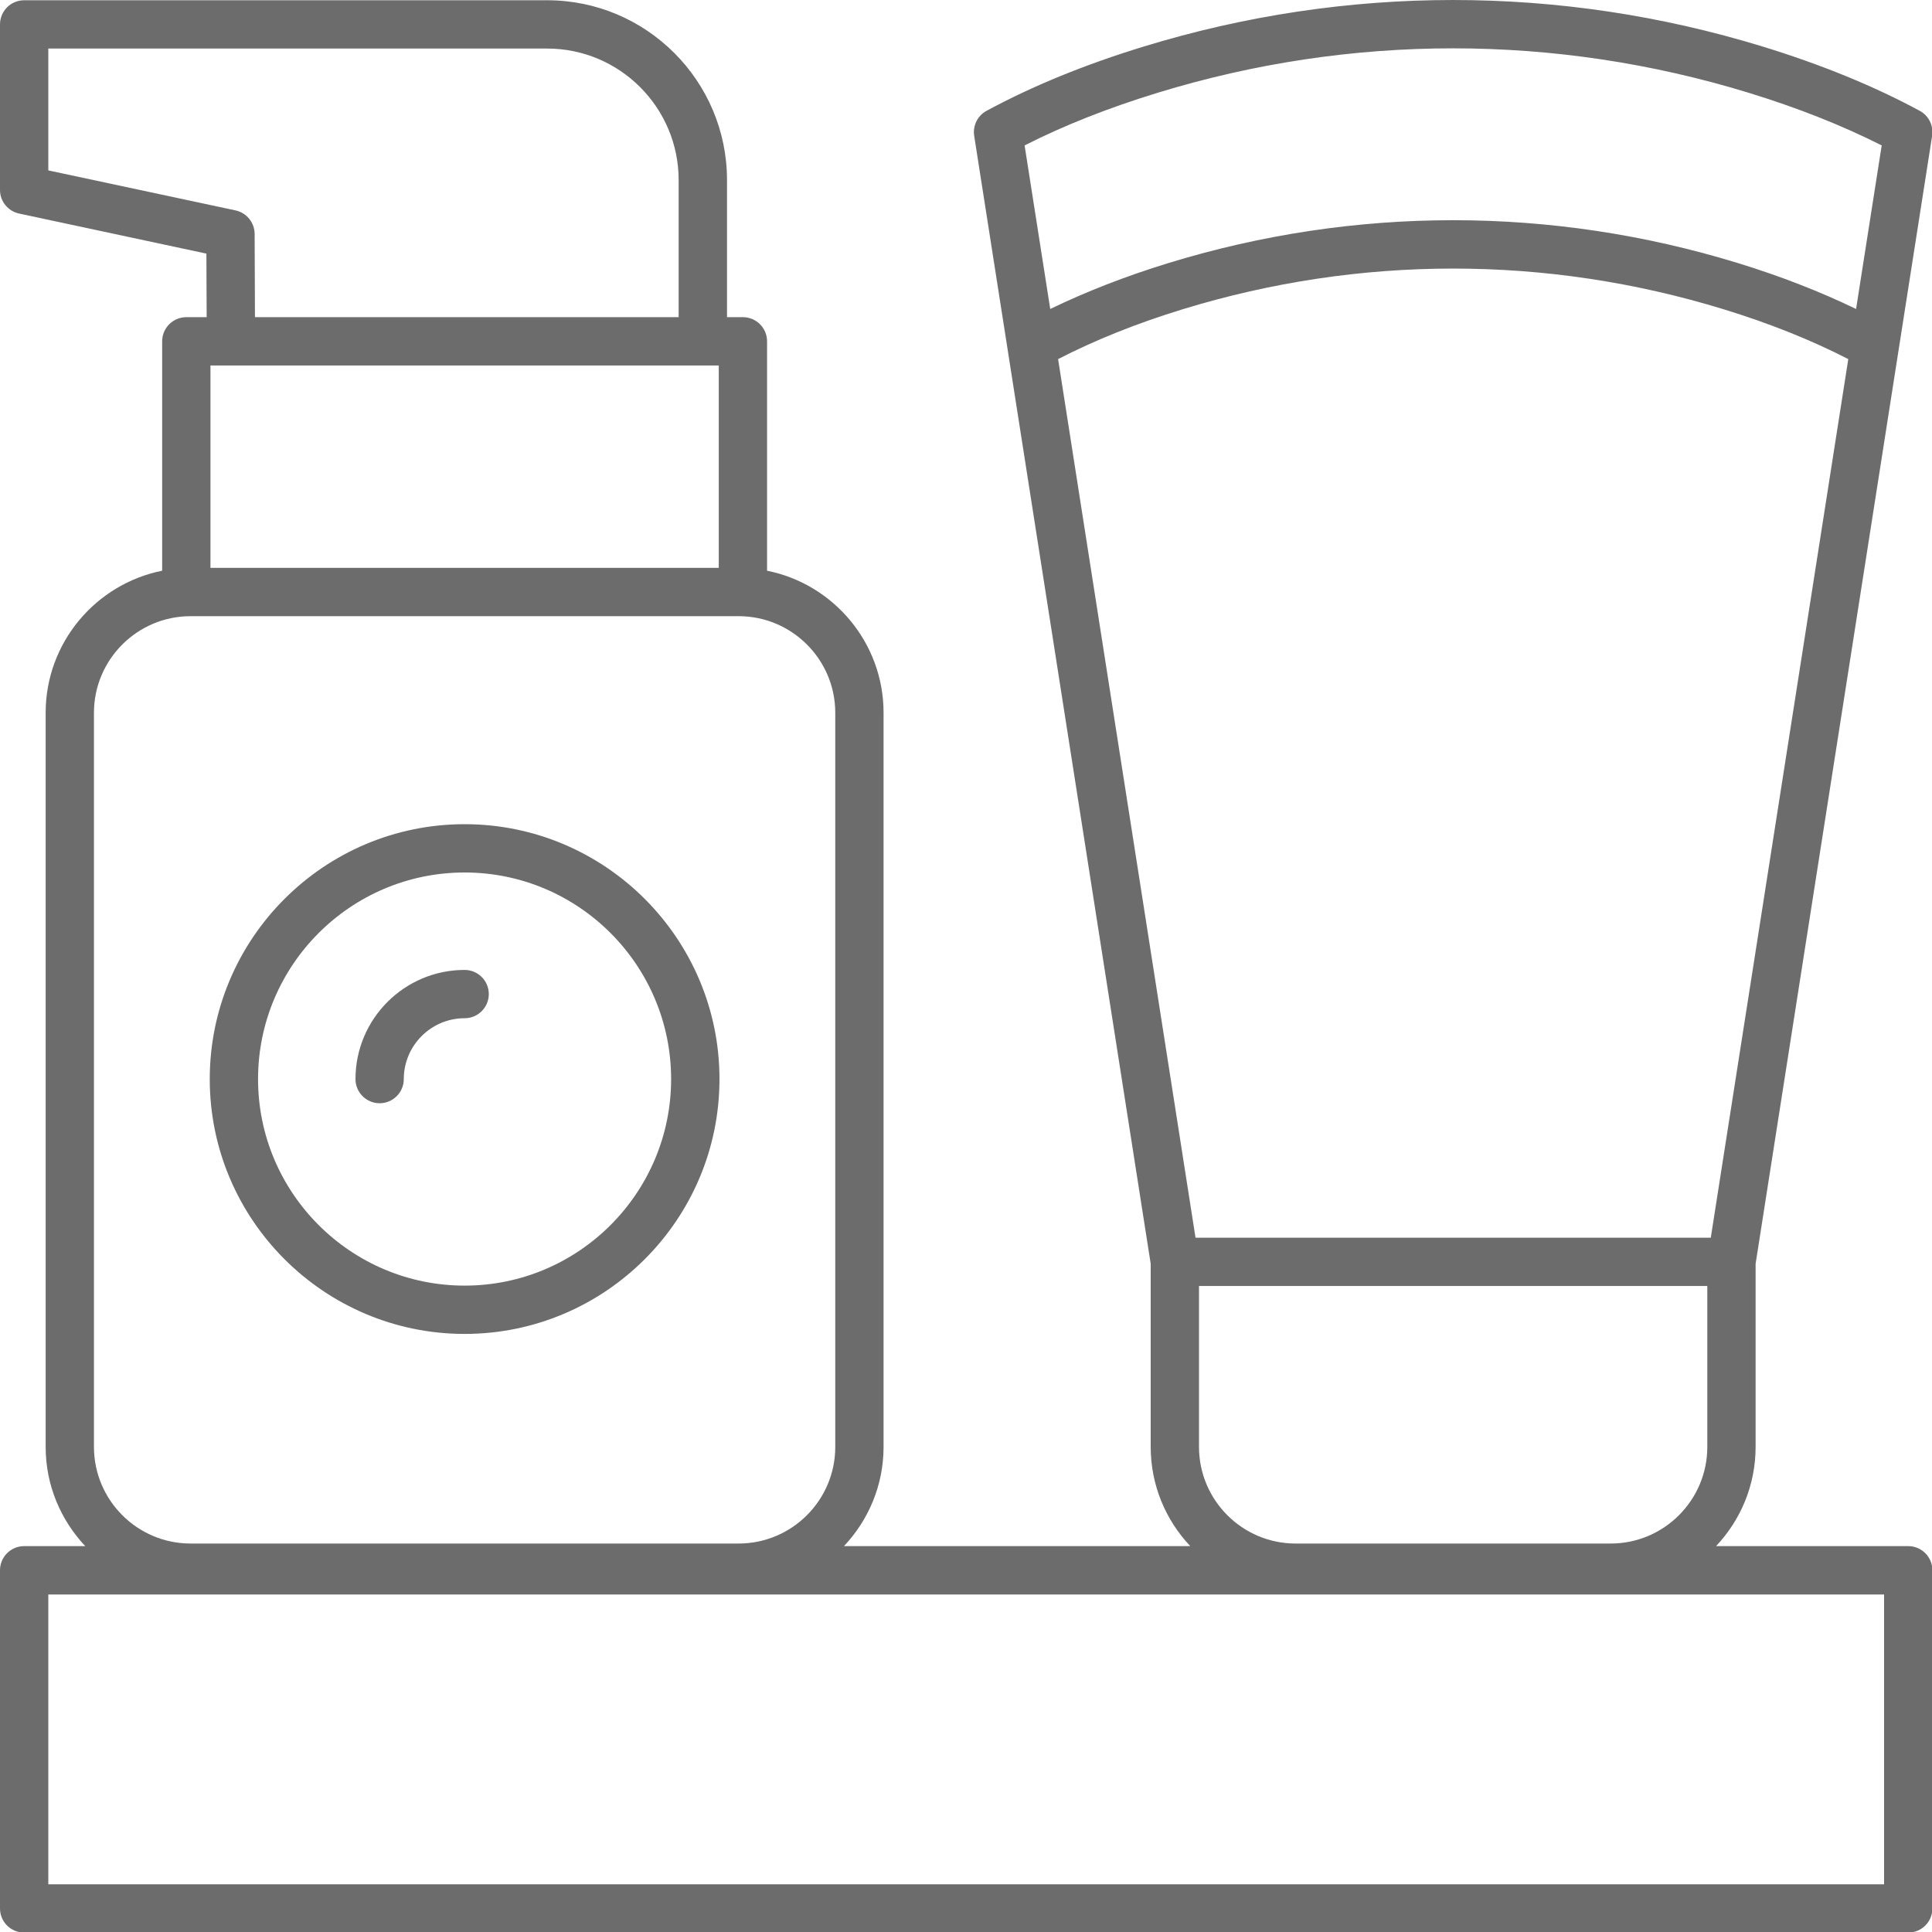 <?xml version="1.0" encoding="UTF-8"?> <svg xmlns="http://www.w3.org/2000/svg" width="30" height="30" viewBox="0 0 30 30" fill="none"> <path d="M7.215 20.713C9.397 20.713 11.172 18.938 11.172 16.756C11.172 14.573 9.397 12.798 7.215 12.798C5.033 12.798 3.257 14.573 3.257 16.756C3.257 18.938 5.033 20.713 7.215 20.713ZM7.215 13.548C8.983 13.548 10.421 14.987 10.421 16.756C10.421 18.524 8.983 19.963 7.215 19.963C5.446 19.963 4.007 18.524 4.007 16.756C4.007 14.987 5.446 13.548 7.215 13.548Z" fill="#6C6C6C"></path> <path d="M5.895 17.131C6.102 17.131 6.27 16.963 6.27 16.756C6.27 16.235 6.694 15.811 7.215 15.811C7.422 15.811 7.59 15.643 7.59 15.436C7.59 15.229 7.422 15.061 7.215 15.061C6.28 15.061 5.52 15.821 5.52 16.756C5.52 16.963 5.688 17.131 5.895 17.131Z" fill="#6C6C6C"></path> <path d="M29.631 24.008H26.647C27.027 23.605 27.261 23.064 27.261 22.467V19.624L30.002 2.108C30.026 1.951 29.949 1.796 29.81 1.721C29.102 1.338 28.281 1.002 27.368 0.722C24.224 -0.241 20.903 -0.24 17.762 0.722C16.849 1.001 16.027 1.337 15.319 1.721C15.18 1.796 15.103 1.951 15.127 2.108L17.868 19.624V22.467C17.868 23.064 18.102 23.605 18.482 24.008H13.105C13.485 23.605 13.72 23.064 13.72 22.467V11.068C13.72 9.979 12.941 9.068 11.911 8.862V5.3C11.911 5.093 11.743 4.925 11.536 4.925H11.289V2.796C11.289 1.256 10.036 0.004 8.497 0.004H0.375C0.168 0.004 0 0.172 0 0.379V2.95C0 3.127 0.124 3.279 0.297 3.316L3.205 3.938L3.209 4.925H2.893C2.686 4.925 2.518 5.093 2.518 5.3V8.862C1.488 9.068 0.709 9.979 0.709 11.068V22.467C0.709 23.064 0.944 23.605 1.324 24.008H0.375C0.168 24.008 0 24.176 0 24.383V29.634C0 29.842 0.168 30.009 0.375 30.009H29.631C29.838 30.009 30.006 29.842 30.006 29.634V24.383C30.006 24.176 29.838 24.008 29.631 24.008ZM15.91 2.258C16.52 1.948 17.215 1.673 17.981 1.439C20.979 0.521 24.148 0.521 27.148 1.439C27.914 1.674 28.609 1.949 29.219 2.258L28.821 4.798C28.267 4.53 27.652 4.289 26.98 4.083C24.092 3.198 21.037 3.198 18.149 4.083C17.477 4.289 16.861 4.53 16.308 4.798L15.91 2.258ZM16.43 5.576C16.999 5.283 17.647 5.022 18.368 4.801C21.114 3.96 24.016 3.96 26.76 4.801C27.482 5.022 28.13 5.283 28.7 5.576L26.565 19.219H18.564L16.43 5.576ZM26.511 19.969V22.467C26.511 23.295 25.838 23.968 25.011 23.968H20.118C19.291 23.968 18.618 23.295 18.618 22.467V19.969H26.511ZM0.75 2.646V0.754H8.497C9.623 0.754 10.538 1.67 10.538 2.796V4.925H3.959L3.954 3.632C3.953 3.456 3.829 3.304 3.657 3.267L0.75 2.646ZM11.161 5.675V8.818H3.268V5.675H11.161ZM1.459 11.068C1.459 10.241 2.132 9.568 2.96 9.568H11.469C12.297 9.568 12.97 10.241 12.97 11.068V22.467C12.97 23.295 12.297 23.968 11.469 23.968H2.96C2.132 23.968 1.459 23.295 1.459 22.467V11.068ZM29.256 29.259H0.75V24.759H29.256V29.259Z" fill="#6C6C6C"></path> </svg> 